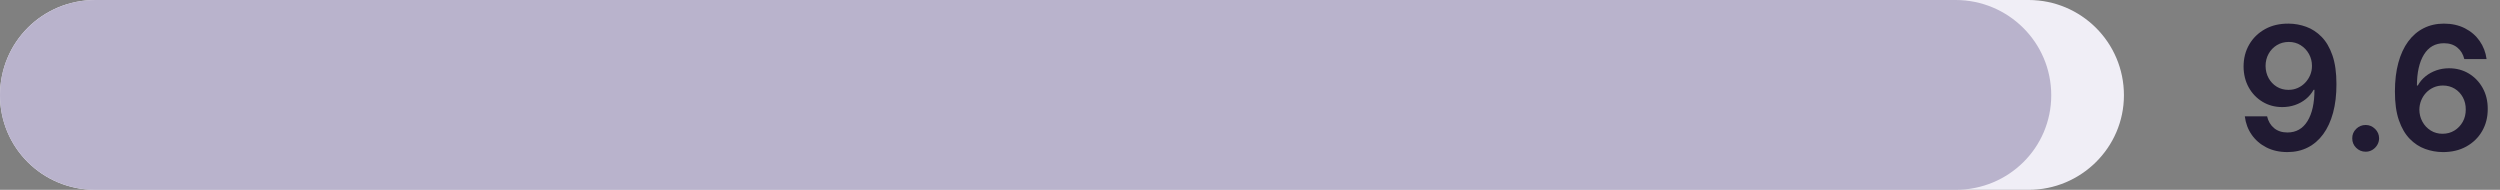 <?xml version="1.0" encoding="UTF-8"?><svg id="Layer_2" xmlns="http://www.w3.org/2000/svg" viewBox="0 0 349 26.5"><rect x="0" y="0" width="349" height="26.5" fill="#808080" stroke="none"/><defs><style>.cls-1{fill:#201a32;}.cls-2{fill:#f0eef6;}.cls-3{fill:#b9b3cc;}</style></defs><g id="Layer_1-2"><path class="cls-2" d="M283.2,26.5H13.3C5.9,26.5,0,20.6,0,13.3h0C0,5.9,5.9,0,13.3,0h269.9c7.3,0,13.3,5.9,13.3,13.3h0c0,7.3-6,13.2-13.3,13.2h0Z"/><path class="cls-3" d="M273.004,26.5H13.349C5.922,26.5,0,20.6,0,13.3h0C0,5.9,5.922,0,13.349,0h259.655c7.327,0,13.349,5.9,13.349,13.3h0c0,7.3-5.922,13.2-13.349,13.2Z"/></g><path class="cls-1" d="M319.502,3.298c.836.006,1.649.152,2.442.439.792.287,1.507.753,2.144,1.398.636.645,1.142,1.507,1.517,2.586.375,1.08.562,2.415.562,4.006.006,1.5-.152,2.839-.473,4.019-.321,1.179-.78,2.175-1.377,2.987s-1.315,1.432-2.156,1.858c-.841.426-1.787.639-2.838.639-1.103,0-2.078-.216-2.928-.648s-1.535-1.022-2.058-1.772c-.523-.75-.844-1.608-.963-2.574h3.11c.159.693.484,1.243.976,1.649s1.112.609,1.862.609c1.21,0,2.143-.525,2.796-1.577s.979-2.511.979-4.381h-.119c-.278.5-.639.931-1.082,1.291-.443.361-.945.638-1.505.831-.56.193-1.151.29-1.776.29-1.022,0-1.942-.244-2.757-.733-.815-.489-1.461-1.159-1.936-2.012-.474-.852-.714-1.827-.72-2.923,0-1.136.263-2.157.788-3.063s1.26-1.623,2.203-2.148,2.046-.783,3.307-.771ZM319.511,5.855c-.613,0-1.166.149-1.657.447-.492.298-.878.702-1.159,1.21-.281.508-.422,1.075-.422,1.7.006.619.146,1.182.422,1.688s.653.906,1.134,1.202c.479.295,1.029.443,1.648.443.461,0,.89-.088,1.287-.265.397-.176.746-.422,1.044-.737.299-.315.531-.675.699-1.078.167-.403.248-.83.243-1.279,0-.596-.141-1.147-.422-1.653-.281-.505-.665-.912-1.151-1.219-.485-.307-1.041-.46-1.666-.46Z"/><path class="cls-1" d="M330.249,21.179c-.517,0-.96-.182-1.329-.545-.369-.364-.551-.807-.546-1.33-.005-.511.177-.949.546-1.312s.812-.545,1.329-.545c.5,0,.937.182,1.309.545s.562.801.566,1.312c-.005.347-.095.662-.268.946-.174.284-.401.51-.683.678s-.589.251-.925.251Z"/><path class="cls-1" d="M340.997,21.23c-.835-.006-1.65-.152-2.446-.439-.796-.287-1.512-.756-2.147-1.406-.637-.65-1.143-1.517-1.518-2.6s-.56-2.425-.554-4.027c0-1.494.159-2.827.478-3.997s.775-2.161,1.372-2.97,1.316-1.428,2.16-1.854c.844-.426,1.788-.639,2.834-.639,1.097,0,2.069.216,2.919.648s1.535,1.021,2.059,1.769c.522.747.847,1.589.972,2.527h-3.111c-.159-.67-.484-1.206-.976-1.606-.491-.401-1.112-.601-1.862-.601-1.21,0-2.141.526-2.791,1.577-.65,1.051-.979,2.495-.984,4.33h.119c.278-.5.64-.929,1.082-1.287.443-.358.945-.635,1.505-.831.56-.196,1.151-.294,1.776-.294,1.023,0,1.942.244,2.758.733s1.461,1.161,1.938,2.016.713,1.833.708,2.936c.005,1.147-.256,2.177-.784,3.089s-1.265,1.629-2.208,2.152c-.943.523-2.042.781-3.298.776ZM340.98,18.673c.619,0,1.174-.15,1.662-.452.488-.301.875-.707,1.159-1.219.284-.511.423-1.085.418-1.722.005-.625-.13-1.19-.405-1.696s-.654-.906-1.138-1.202-1.034-.443-1.653-.443c-.46,0-.89.088-1.287.264-.397.176-.744.419-1.04.729-.295.31-.526.667-.694,1.074s-.254.839-.26,1.3c.006.608.147,1.167.426,1.679.278.512.662.92,1.151,1.228.488.307,1.042.46,1.661.46Z"/></svg>